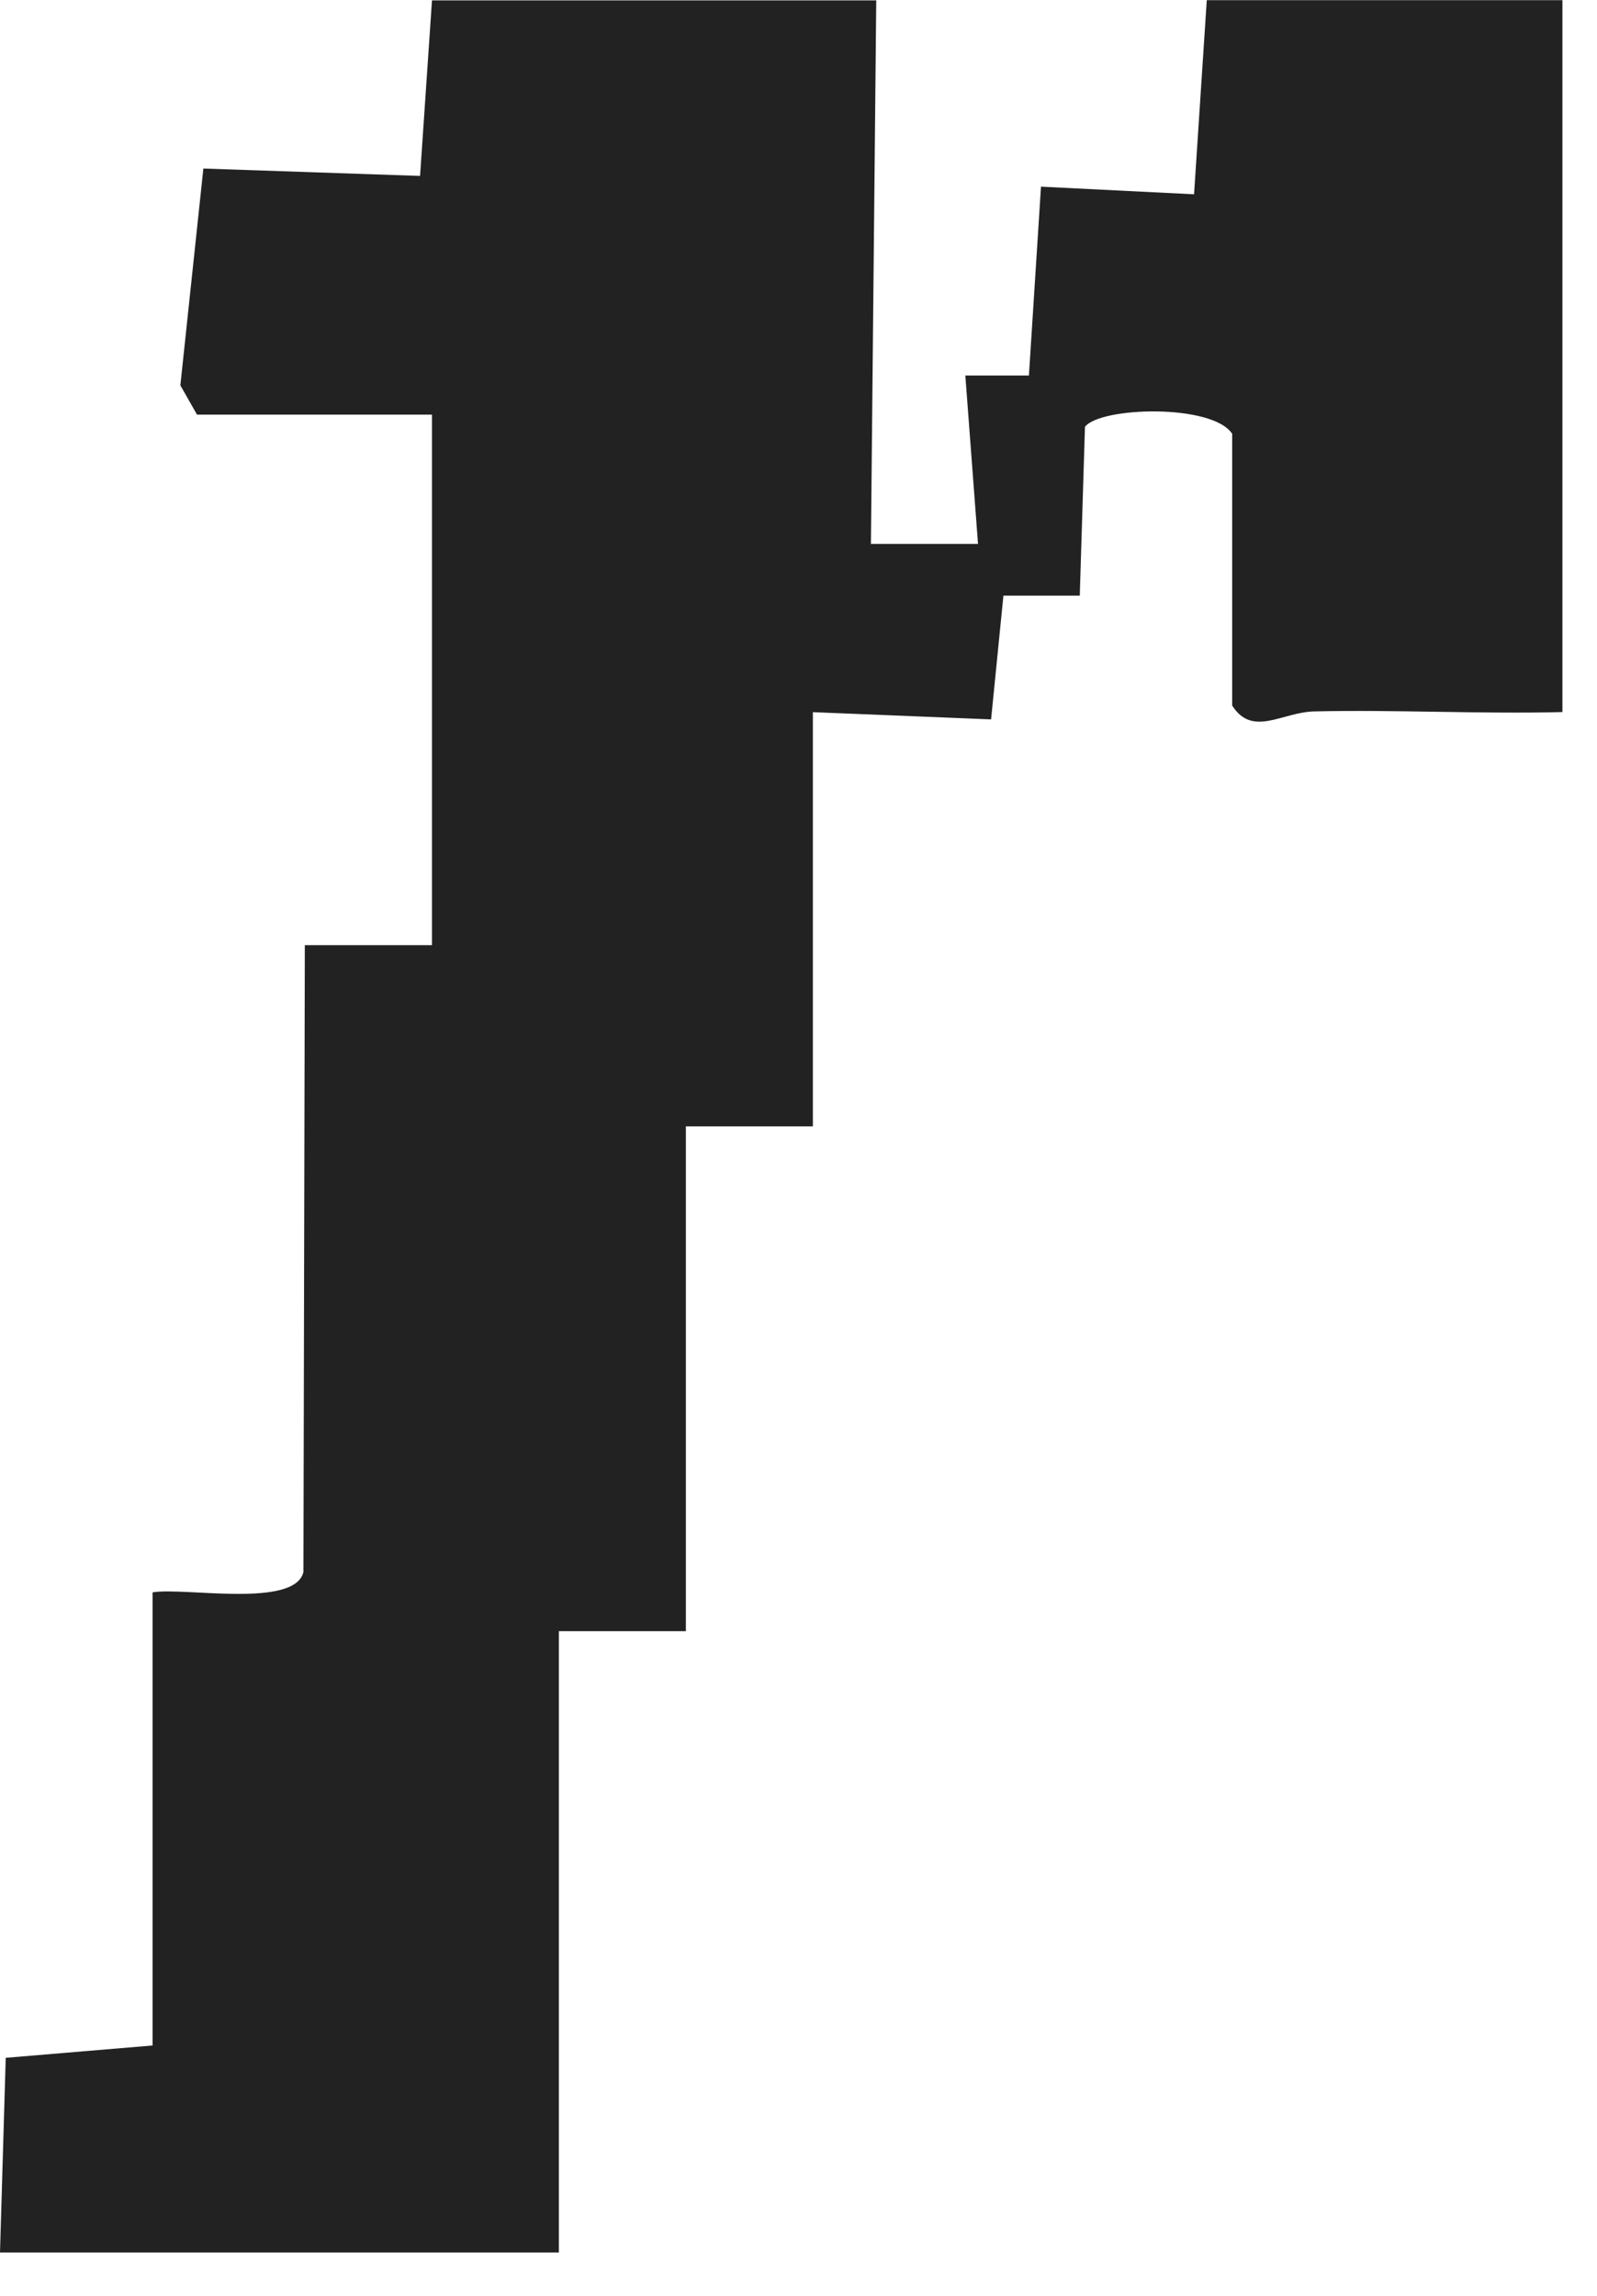 <?xml version="1.0" encoding="utf-8"?>
<svg xmlns="http://www.w3.org/2000/svg" fill="none" height="100%" overflow="visible" preserveAspectRatio="none" style="display: block;" viewBox="0 0 32 46" width="100%">
<path d="M17.558 0L17.451 10.898H19.597L19.343 7.524H20.617L20.859 3.74L23.926 3.893L24.181 0.003H31.307V14.267C29.655 14.308 27.988 14.217 26.334 14.254C25.687 14.269 25.099 14.777 24.69 14.137V8.691C24.282 8.081 22.035 8.154 21.74 8.553L21.636 11.935H20.106L19.859 14.414L16.288 14.269V22.568H13.743V32.683H11.198V45.131H0L0.115 41.231L3.057 40.984V31.905C3.683 31.796 5.905 32.231 6.08 31.497L6.108 18.937H8.656V8.307H3.947L3.614 7.721L4.075 3.377L8.417 3.525L8.656 0.008H17.564L17.558 0Z" fill="#222223" id="Vector"/>
</svg>